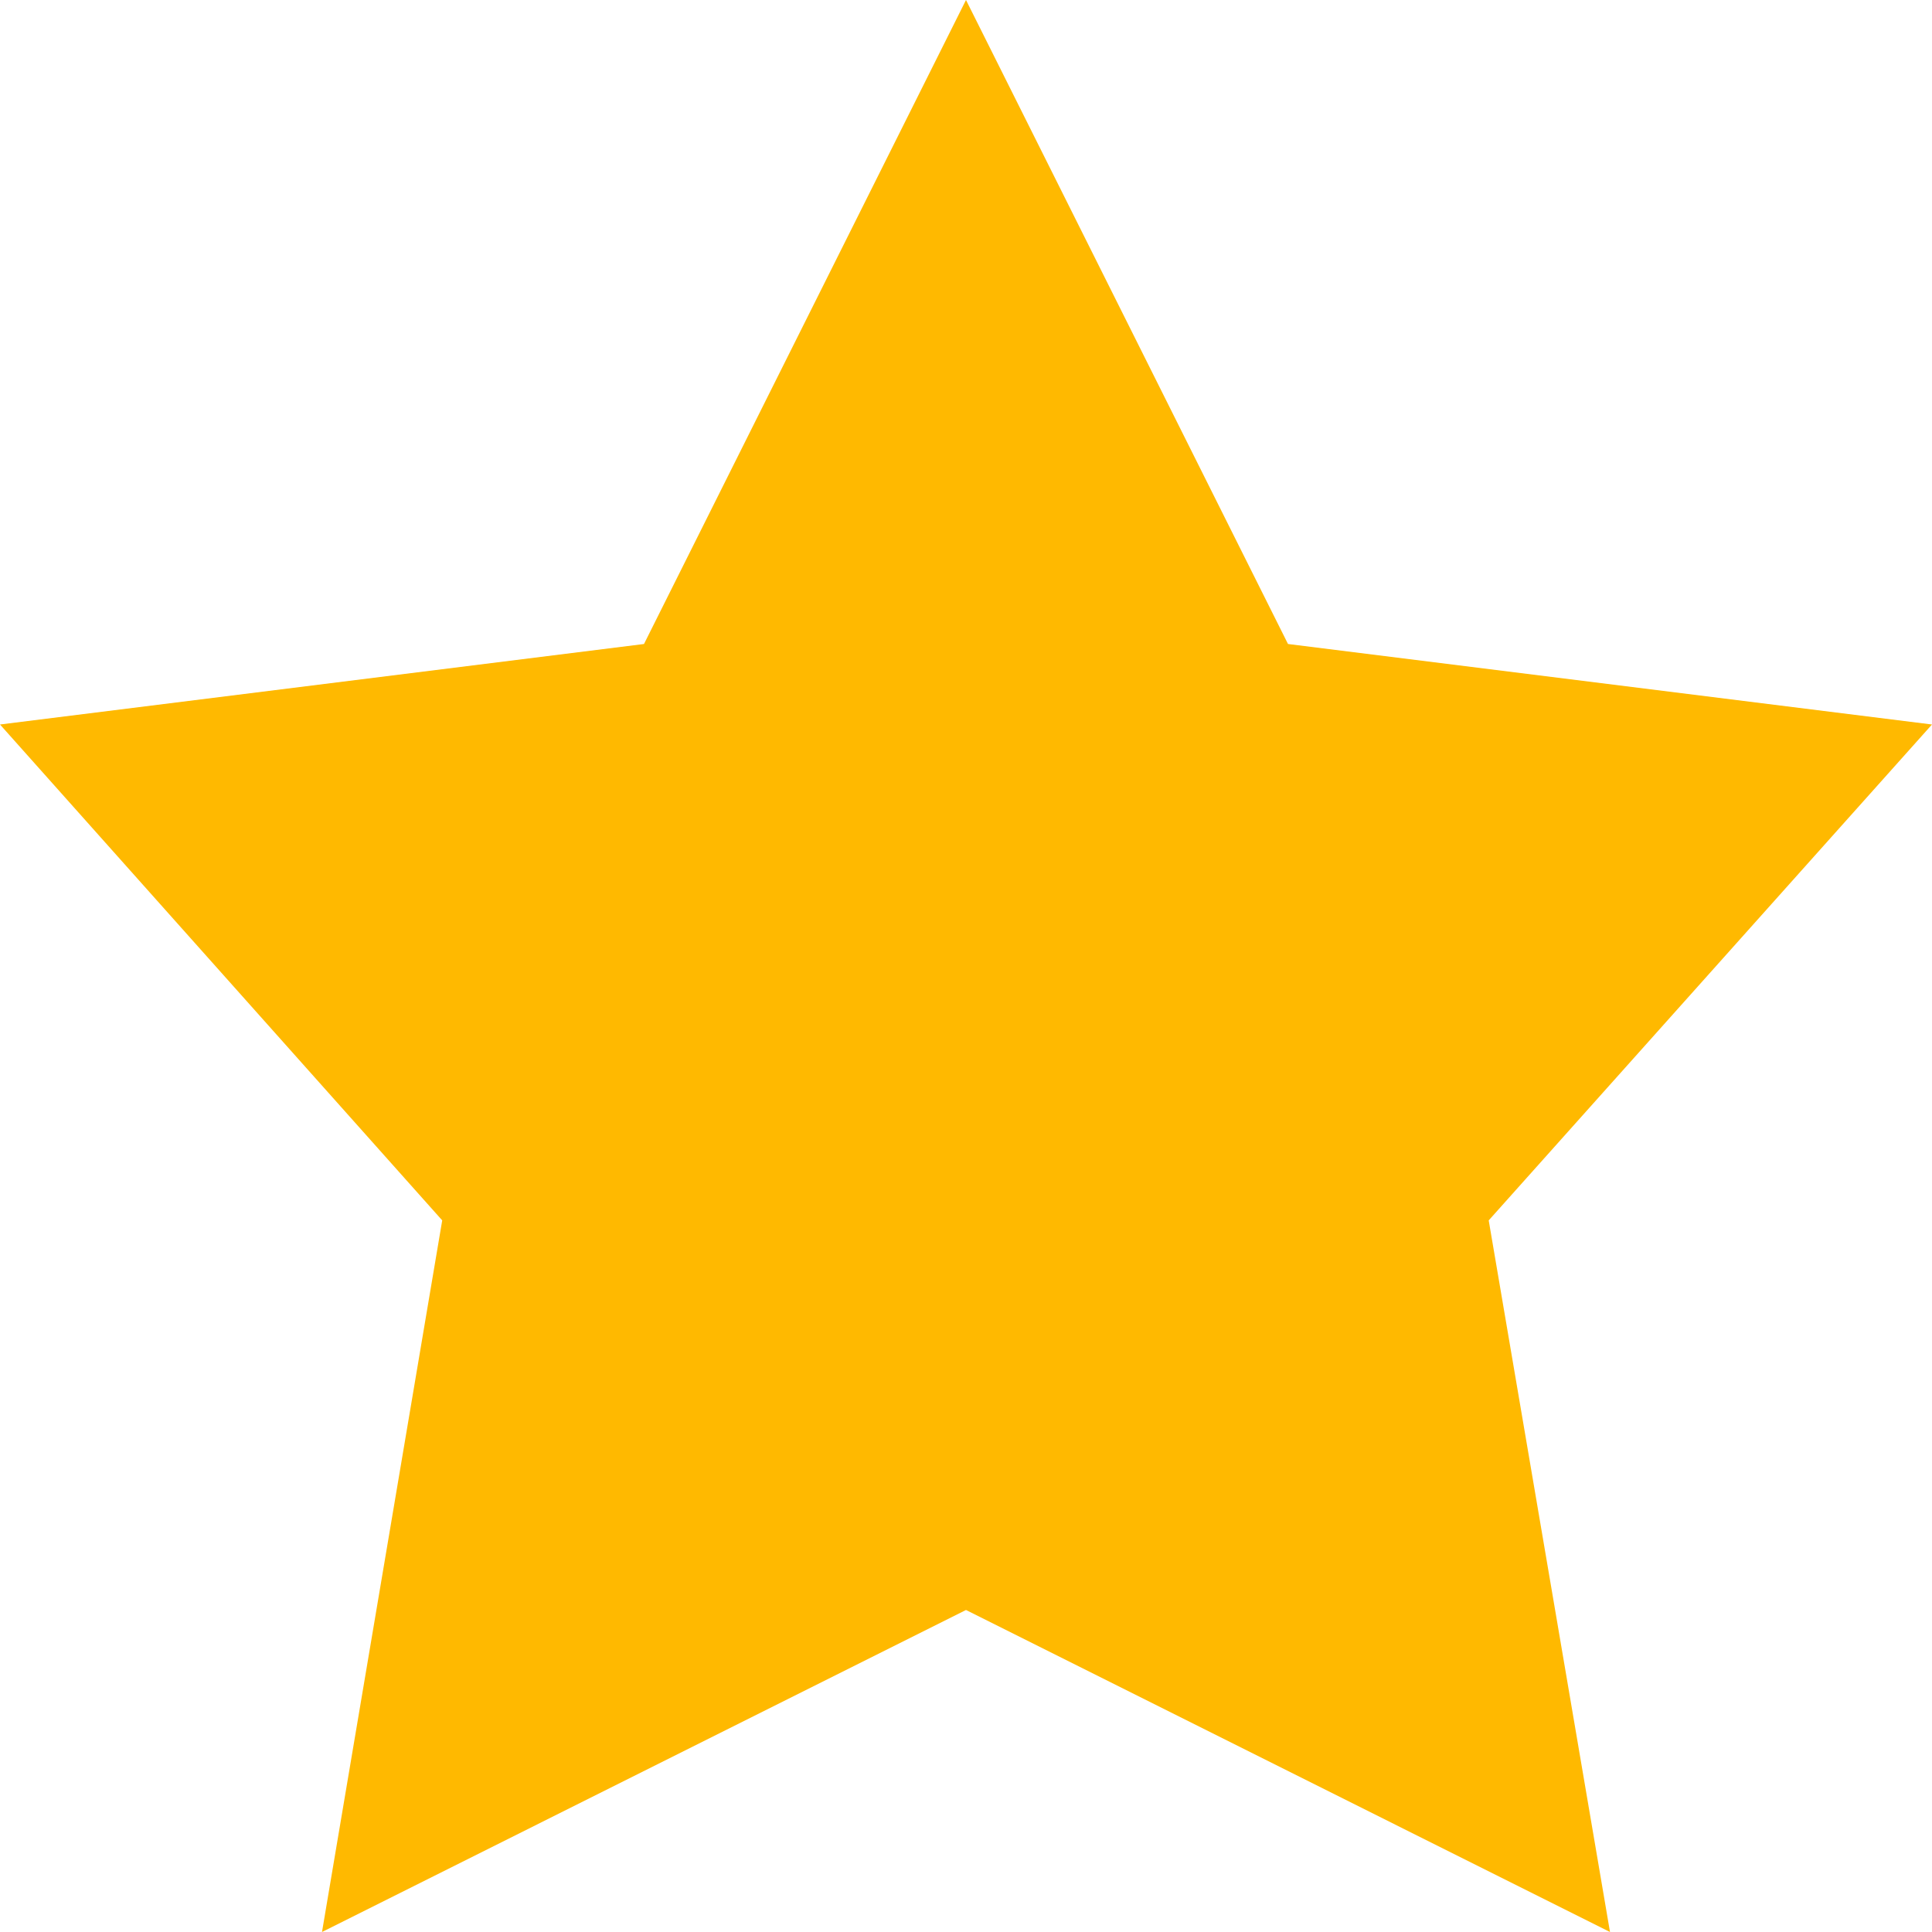 <svg xmlns="http://www.w3.org/2000/svg" viewBox="0 0 1800 1800">
	<title>star-filled</title>
	<g fill="#ffb900">
		<path d="M900 0L600 600 0 675l412 462-112 663 600-300 600 300-113-663 413-462-600-75z"/>
	</g>
</svg>
